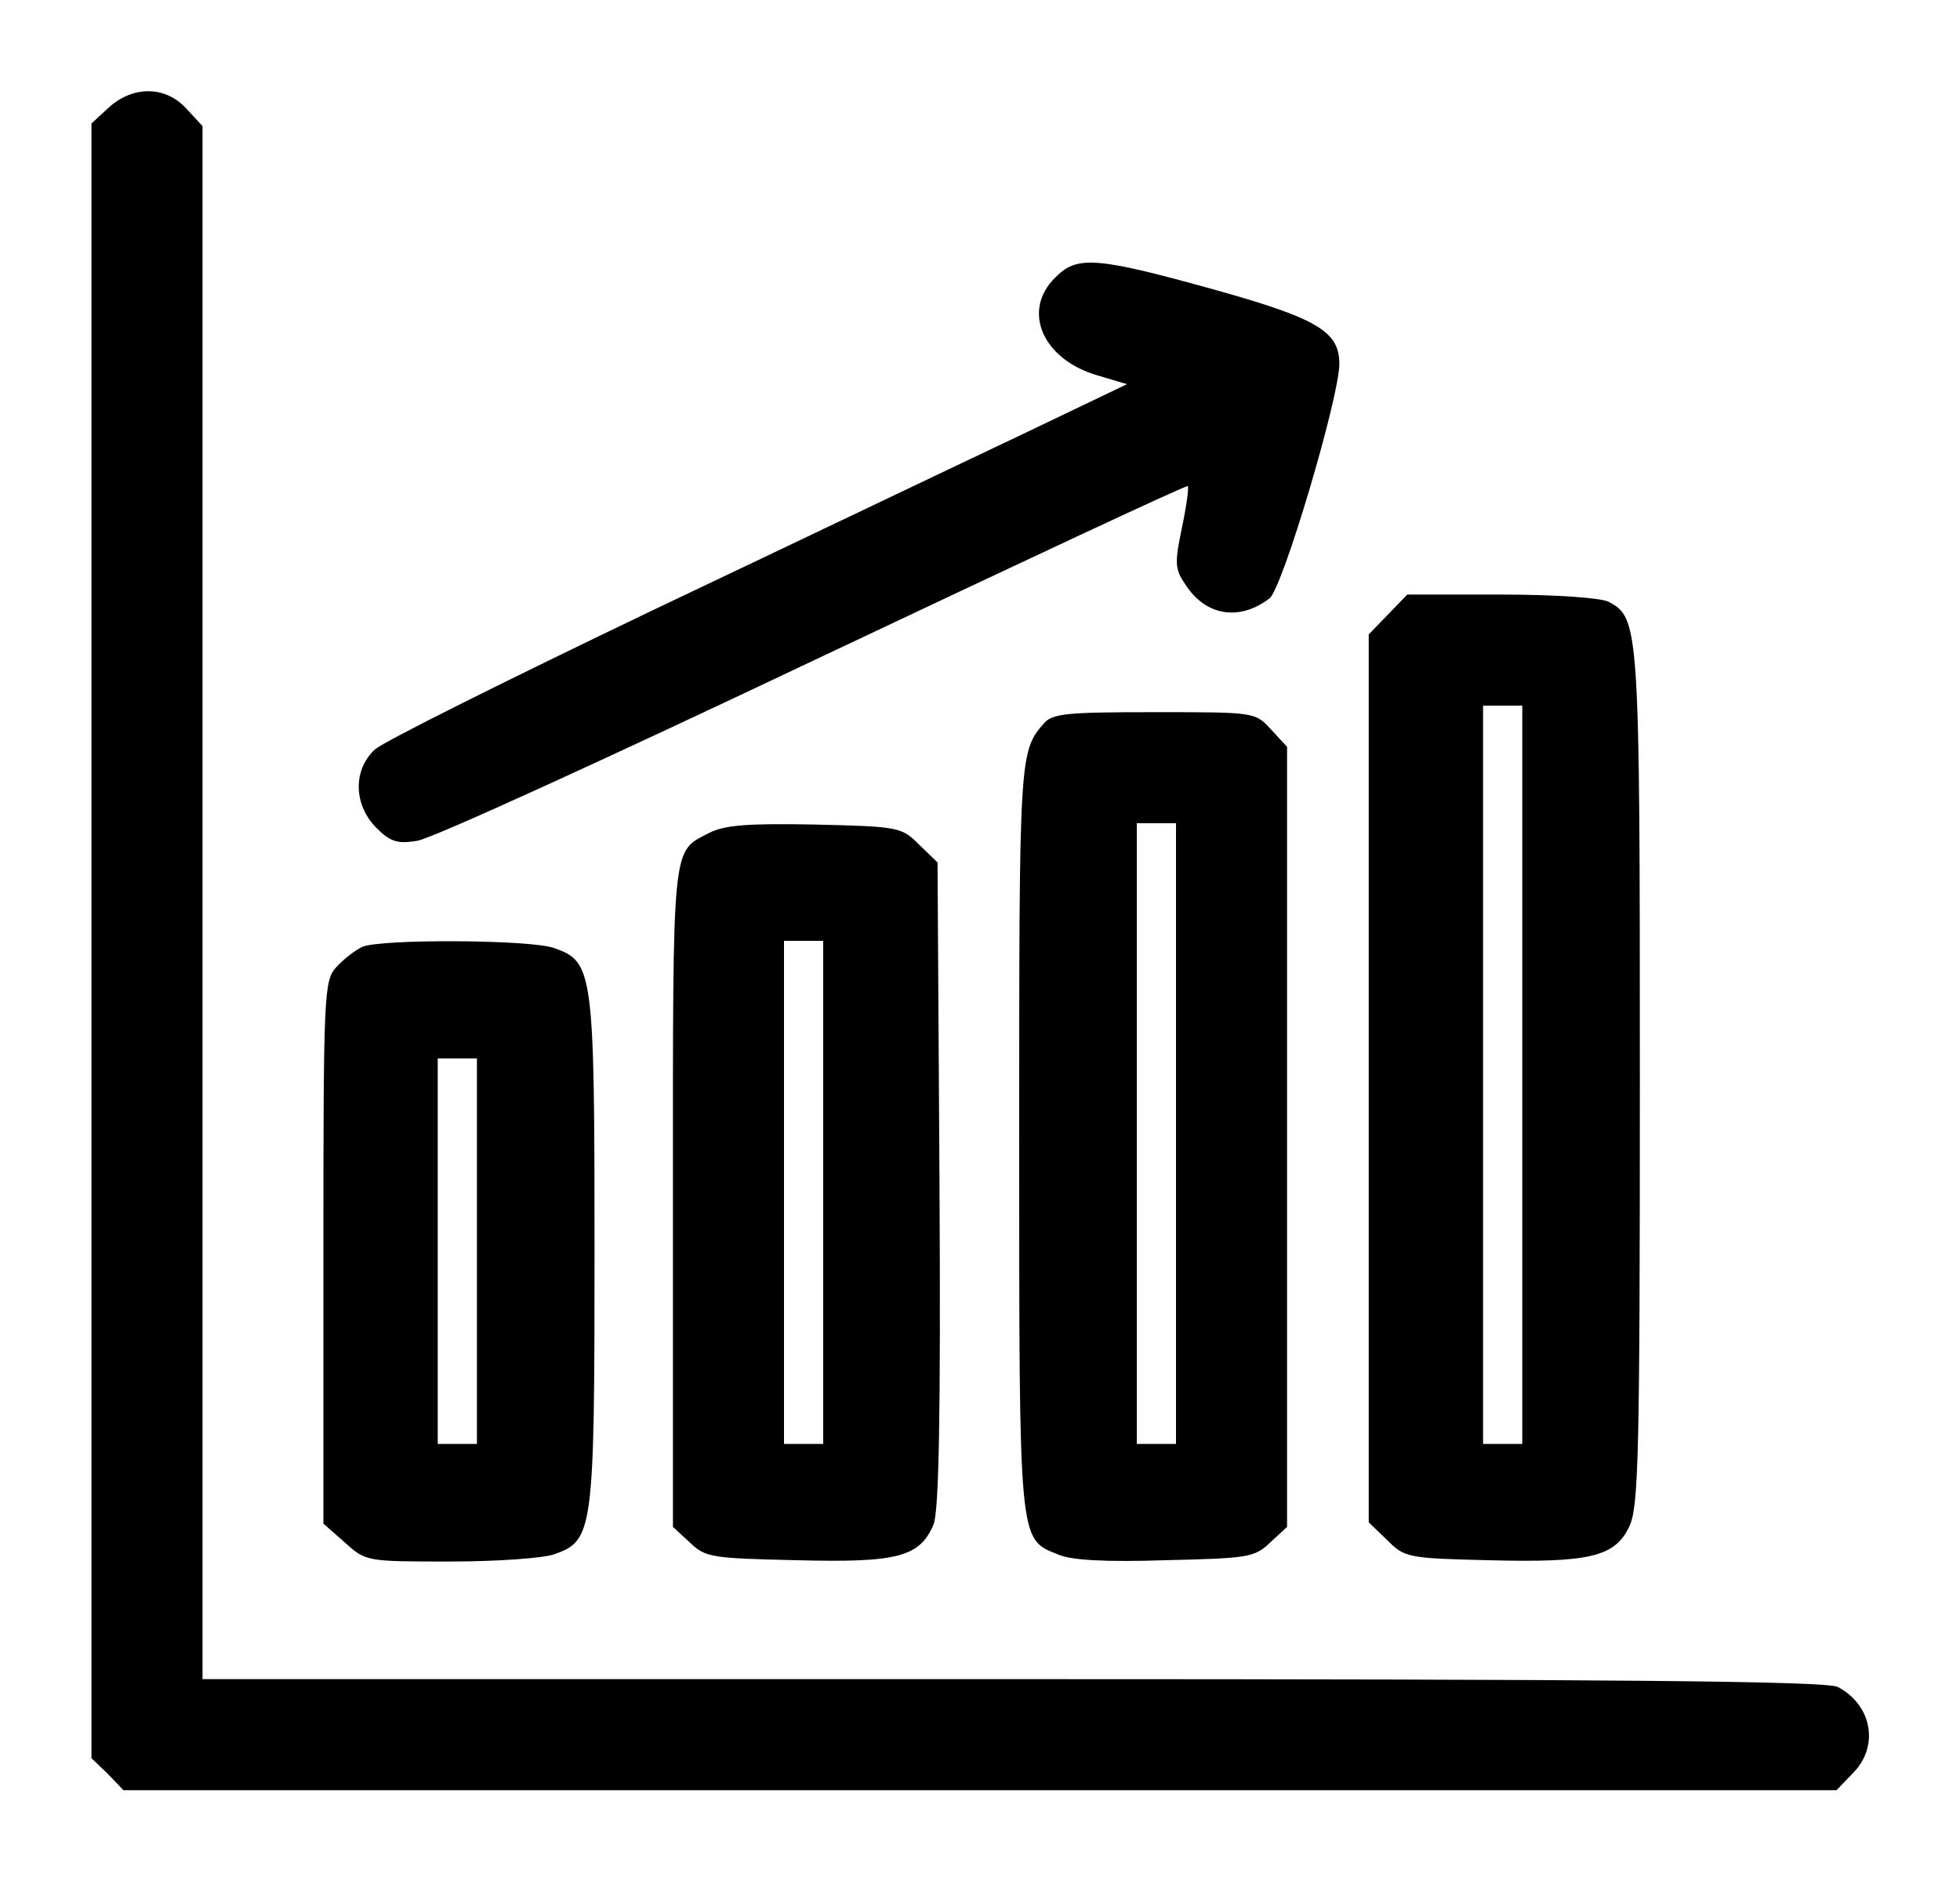 <?xml version="1.0" standalone="no"?>
<!DOCTYPE svg PUBLIC "-//W3C//DTD SVG 20010904//EN"
 "http://www.w3.org/TR/2001/REC-SVG-20010904/DTD/svg10.dtd">
<svg version="1.0" xmlns="http://www.w3.org/2000/svg"
 width="300pt" height="290pt" viewBox="0 0 300 290"
 preserveAspectRatio="xMidYMid meet">

<g transform="translate(0,290) scale(0.1,-0.1)"
fill="#000000" stroke="none">
<path d="M166 2735 l-26 -24 0 -1251 0 -1251 25 -24 24 -25 1311 0 1311 0 24
25 c42 41 31 105 -22 133 -16 9 -338 12 -1262 12 l-1241 0 0 1189 0 1188 -25
27 c-32 35 -82 35 -119 1z"/>
<path d="M1615 2475 c-51 -50 -20 -124 63 -149 l47 -14 -165 -79 c-91 -43
-344 -164 -563 -268 -219 -105 -410 -200 -423 -212 -34 -31 -33 -85 2 -120 21
-21 32 -25 62 -20 20 2 293 127 607 276 313 148 571 269 573 267 2 -2 -2 -31
-9 -64 -11 -53 -11 -63 5 -86 31 -49 83 -57 129 -22 20 15 107 308 107 359 0
50 -34 70 -196 115 -177 49 -206 51 -239 17z"/>
<path d="M2124 1959 l-29 -30 0 -679 0 -680 28 -27 c27 -27 31 -28 155 -31
155 -4 194 5 216 52 14 30 16 107 16 685 0 695 -1 705 -48 730 -12 6 -81 11
-164 11 l-144 0 -30 -31z m206 -704 l0 -565 -30 0 -30 0 0 565 0 565 30 0 30
0 0 -565z"/>
<path d="M1598 1793 c-38 -43 -38 -51 -38 -633 0 -625 -1 -615 59 -639 19 -9
73 -12 164 -9 127 3 137 4 161 27 l26 24 0 597 0 597 -25 27 c-24 26 -24 26
-178 26 -134 0 -156 -2 -169 -17z m202 -628 l0 -475 -30 0 -30 0 0 475 0 475
30 0 30 0 0 -475z"/>
<path d="M1085 1625 c-57 -30 -55 -9 -55 -555 l0 -507 26 -24 c24 -23 33 -24
164 -27 154 -4 188 5 209 55 8 21 11 162 9 521 l-3 492 -28 27 c-27 27 -30 28
-160 31 -105 2 -138 -1 -162 -13z m175 -550 l0 -385 -30 0 -30 0 0 385 0 385
30 0 30 0 0 -385z"/>
<path d="M555 1451 c-11 -5 -29 -19 -40 -31 -19 -21 -20 -36 -20 -437 l0 -415
33 -29 c32 -29 33 -29 161 -29 70 0 142 5 159 11 60 21 62 34 62 464 0 430 -2
443 -62 464 -36 13 -263 14 -293 2z m175 -466 l0 -295 -30 0 -30 0 0 295 0
295 30 0 30 0 0 -295z"/>
</g>
</svg>
